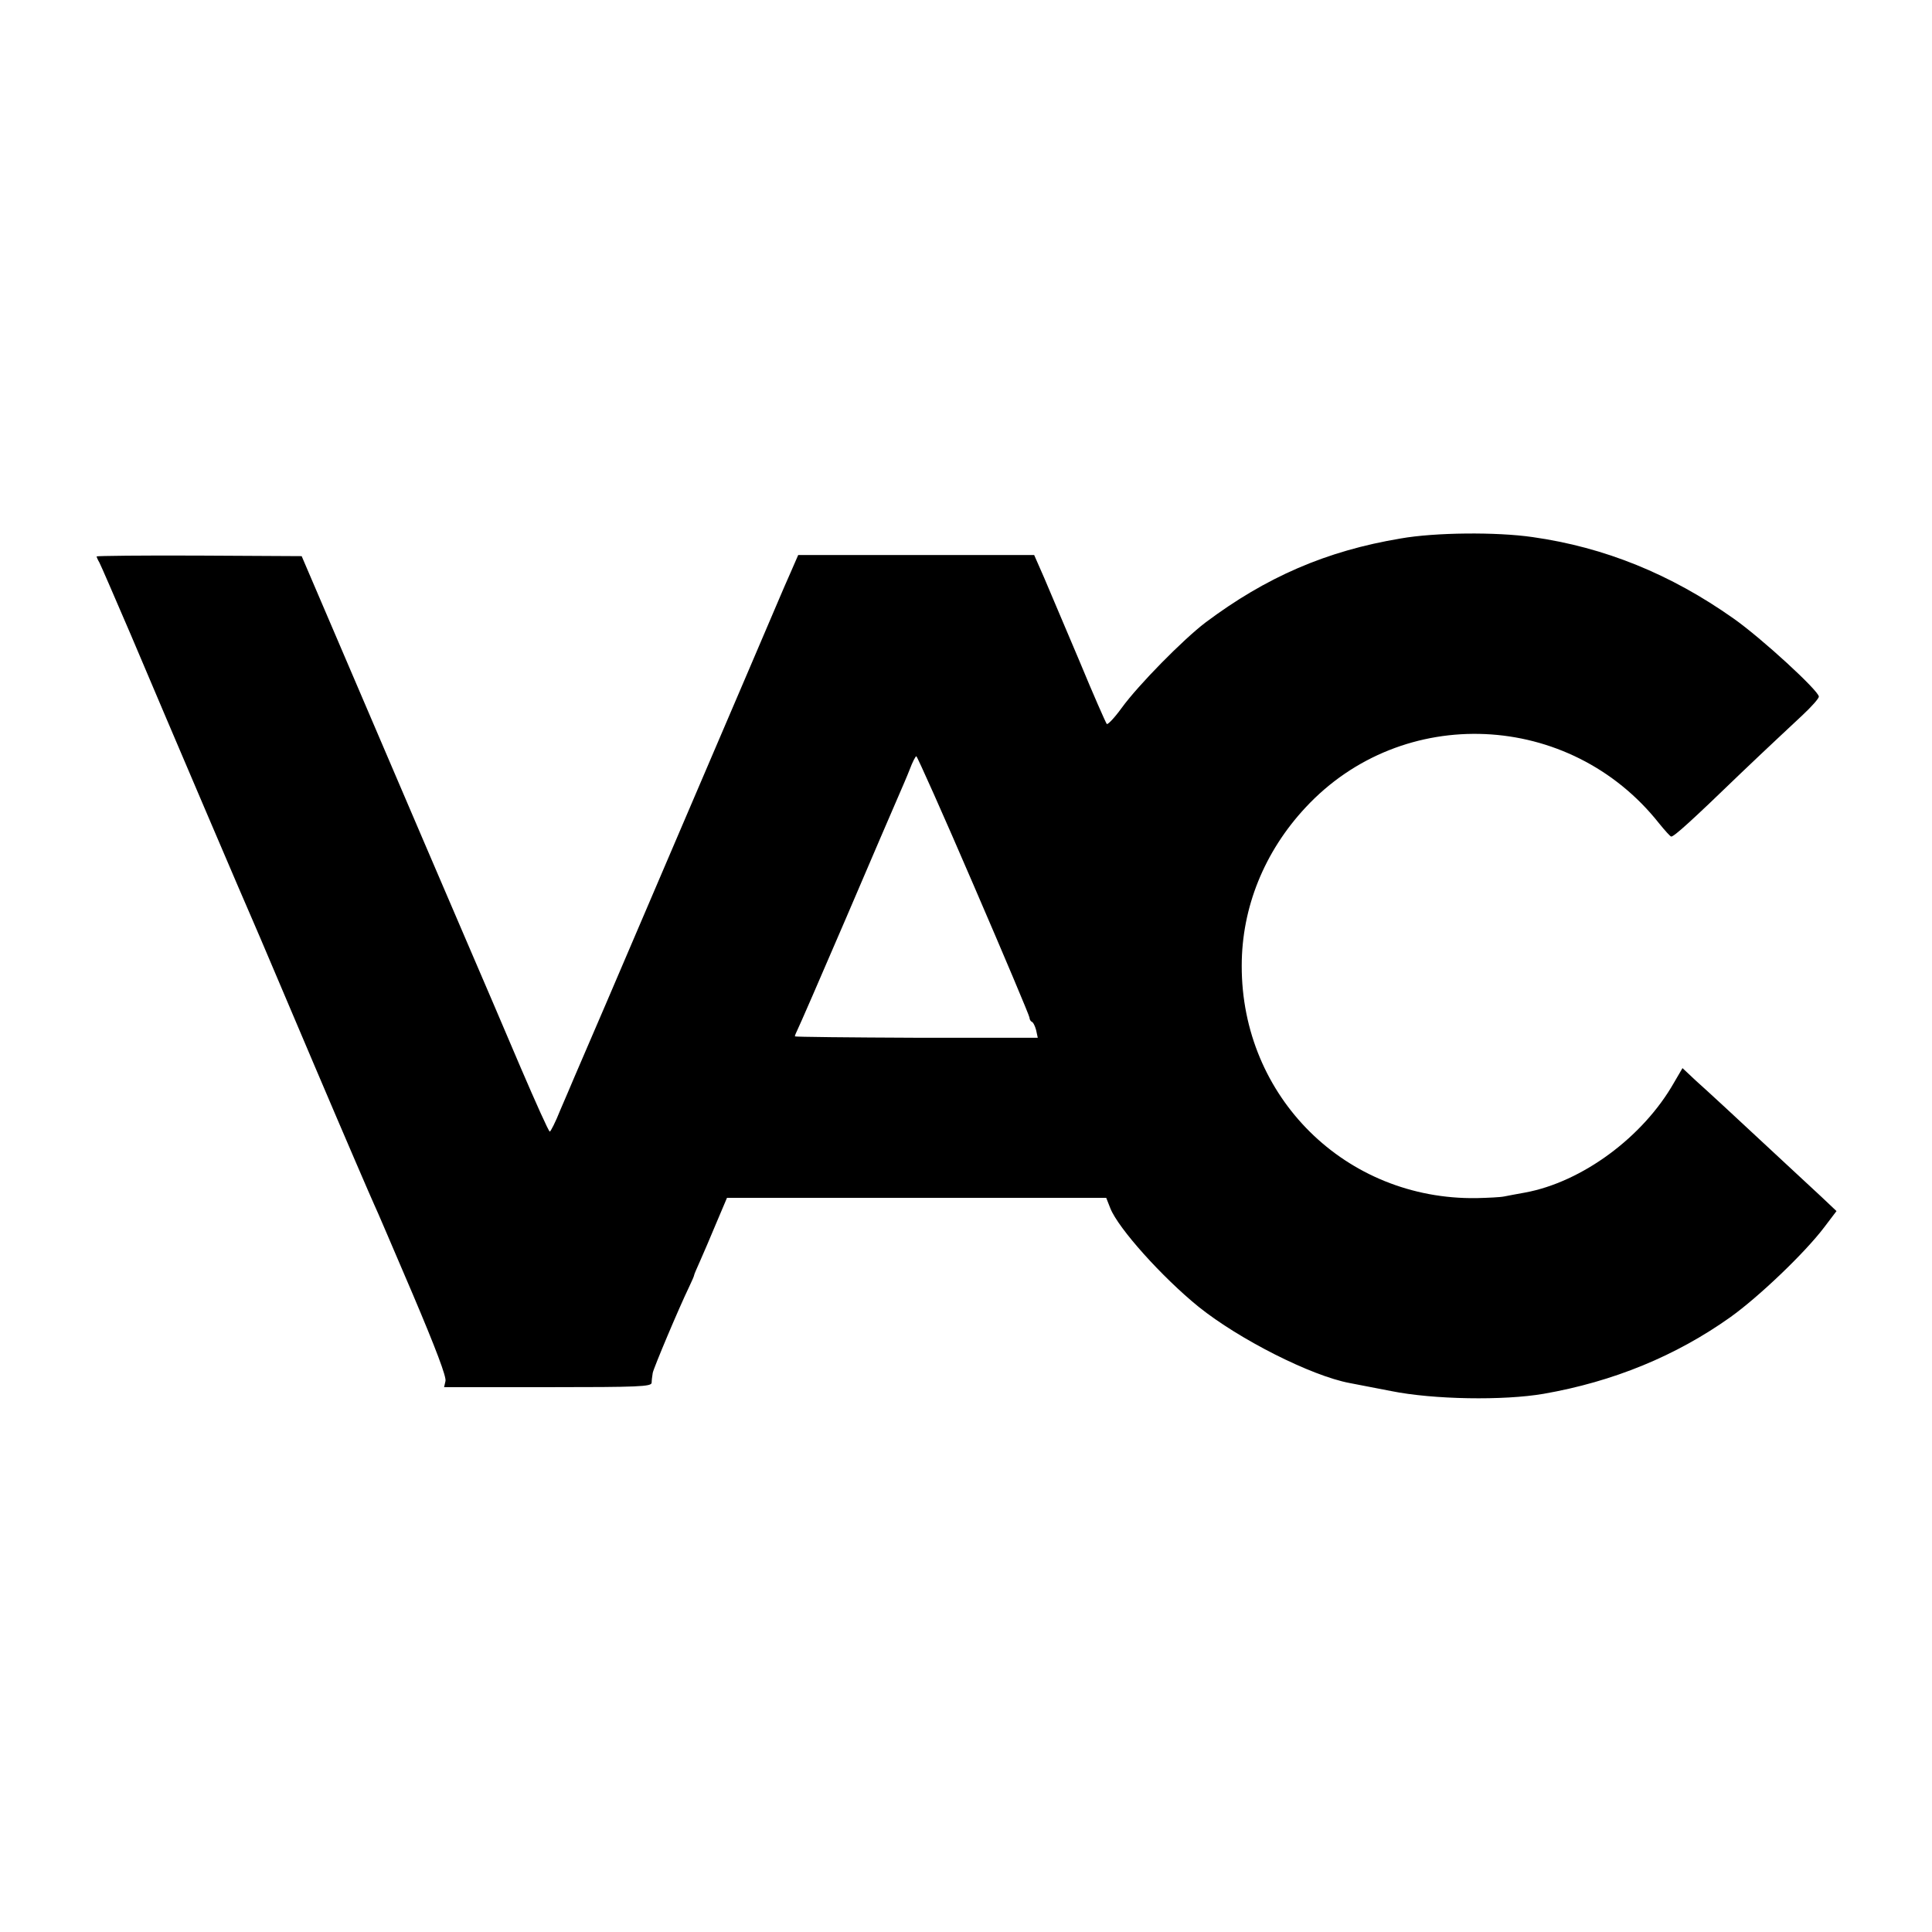 <?xml version="1.0" standalone="no"?>
<!DOCTYPE svg PUBLIC "-//W3C//DTD SVG 20010904//EN"
 "http://www.w3.org/TR/2001/REC-SVG-20010904/DTD/svg10.dtd">
<svg version="1.0" xmlns="http://www.w3.org/2000/svg"
 width="700pt" height="700pt" viewBox="0 0 700 700"
 preserveAspectRatio="xMidYMid meet">
<g transform="translate(0,700) scale(0.1,-0.1)"
fill="#000000" stroke="none">
<path d="M5075 5049 c-270 -45 -488 -140 -708 -305 -80 -61 -242 -225 -303
-309 -26 -36 -51 -62 -54 -58 -4 5 -49 107 -99 228 -51 121 -109 257 -128 302
l-36 82 -427 0 -428 0 -27 -62 c-15 -34 -33 -75 -40 -92 -7 -16 -173 -406
-370 -865 -196 -459 -365 -853 -375 -875 -9 -22 -32 -75 -50 -117 -17 -43 -35
-78 -38 -78 -4 0 -51 105 -106 233 -54 127 -145 340 -202 472 -57 132 -213
497 -347 810 l-244 570 -372 2 c-204 1 -371 -1 -371 -3 0 -2 4 -12 10 -22 5
-9 56 -127 114 -262 140 -331 424 -996 446 -1045 10 -22 108 -254 219 -515
111 -261 209 -488 217 -505 8 -16 70 -162 139 -323 84 -198 123 -301 119 -316
l-5 -22 375 0 c332 0 376 2 377 16 0 8 2 24 4 36 4 19 93 231 133 314 9 19 17
37 17 40 0 3 10 25 21 50 11 25 38 87 59 138 l39 92 687 0 687 0 15 -38 c29
-73 188 -250 320 -357 147 -118 408 -250 547 -276 25 -5 92 -18 150 -29 153
-31 408 -35 553 -10 252 44 479 137 677 278 102 73 269 232 340 326 l44 58
-55 52 c-30 28 -86 80 -125 116 -188 175 -283 263 -329 304 l-49 46 -31 -53
c-112 -197 -333 -360 -540 -398 -27 -5 -61 -11 -75 -14 -14 -3 -59 -5 -100 -6
-474 -7 -852 366 -851 842 0 211 82 413 231 573 351 378 958 351 1281 -57 21
-26 41 -48 44 -48 10 -1 76 59 253 230 90 86 191 180 223 210 32 30 59 60 59
67 0 21 -208 212 -309 283 -228 161 -467 258 -728 295 -131 19 -353 17 -478
-5z m-1547 -1257 c111 -257 202 -473 202 -479 0 -6 4 -13 8 -15 5 -1 12 -15
16 -30 l6 -28 -440 0 c-242 1 -440 3 -440 5 0 3 4 13 9 23 5 9 85 193 177 407
92 215 177 413 189 440 12 28 31 71 41 97 10 27 21 48 24 48 3 0 97 -210 208
-468z"/>
</g>
</svg>
